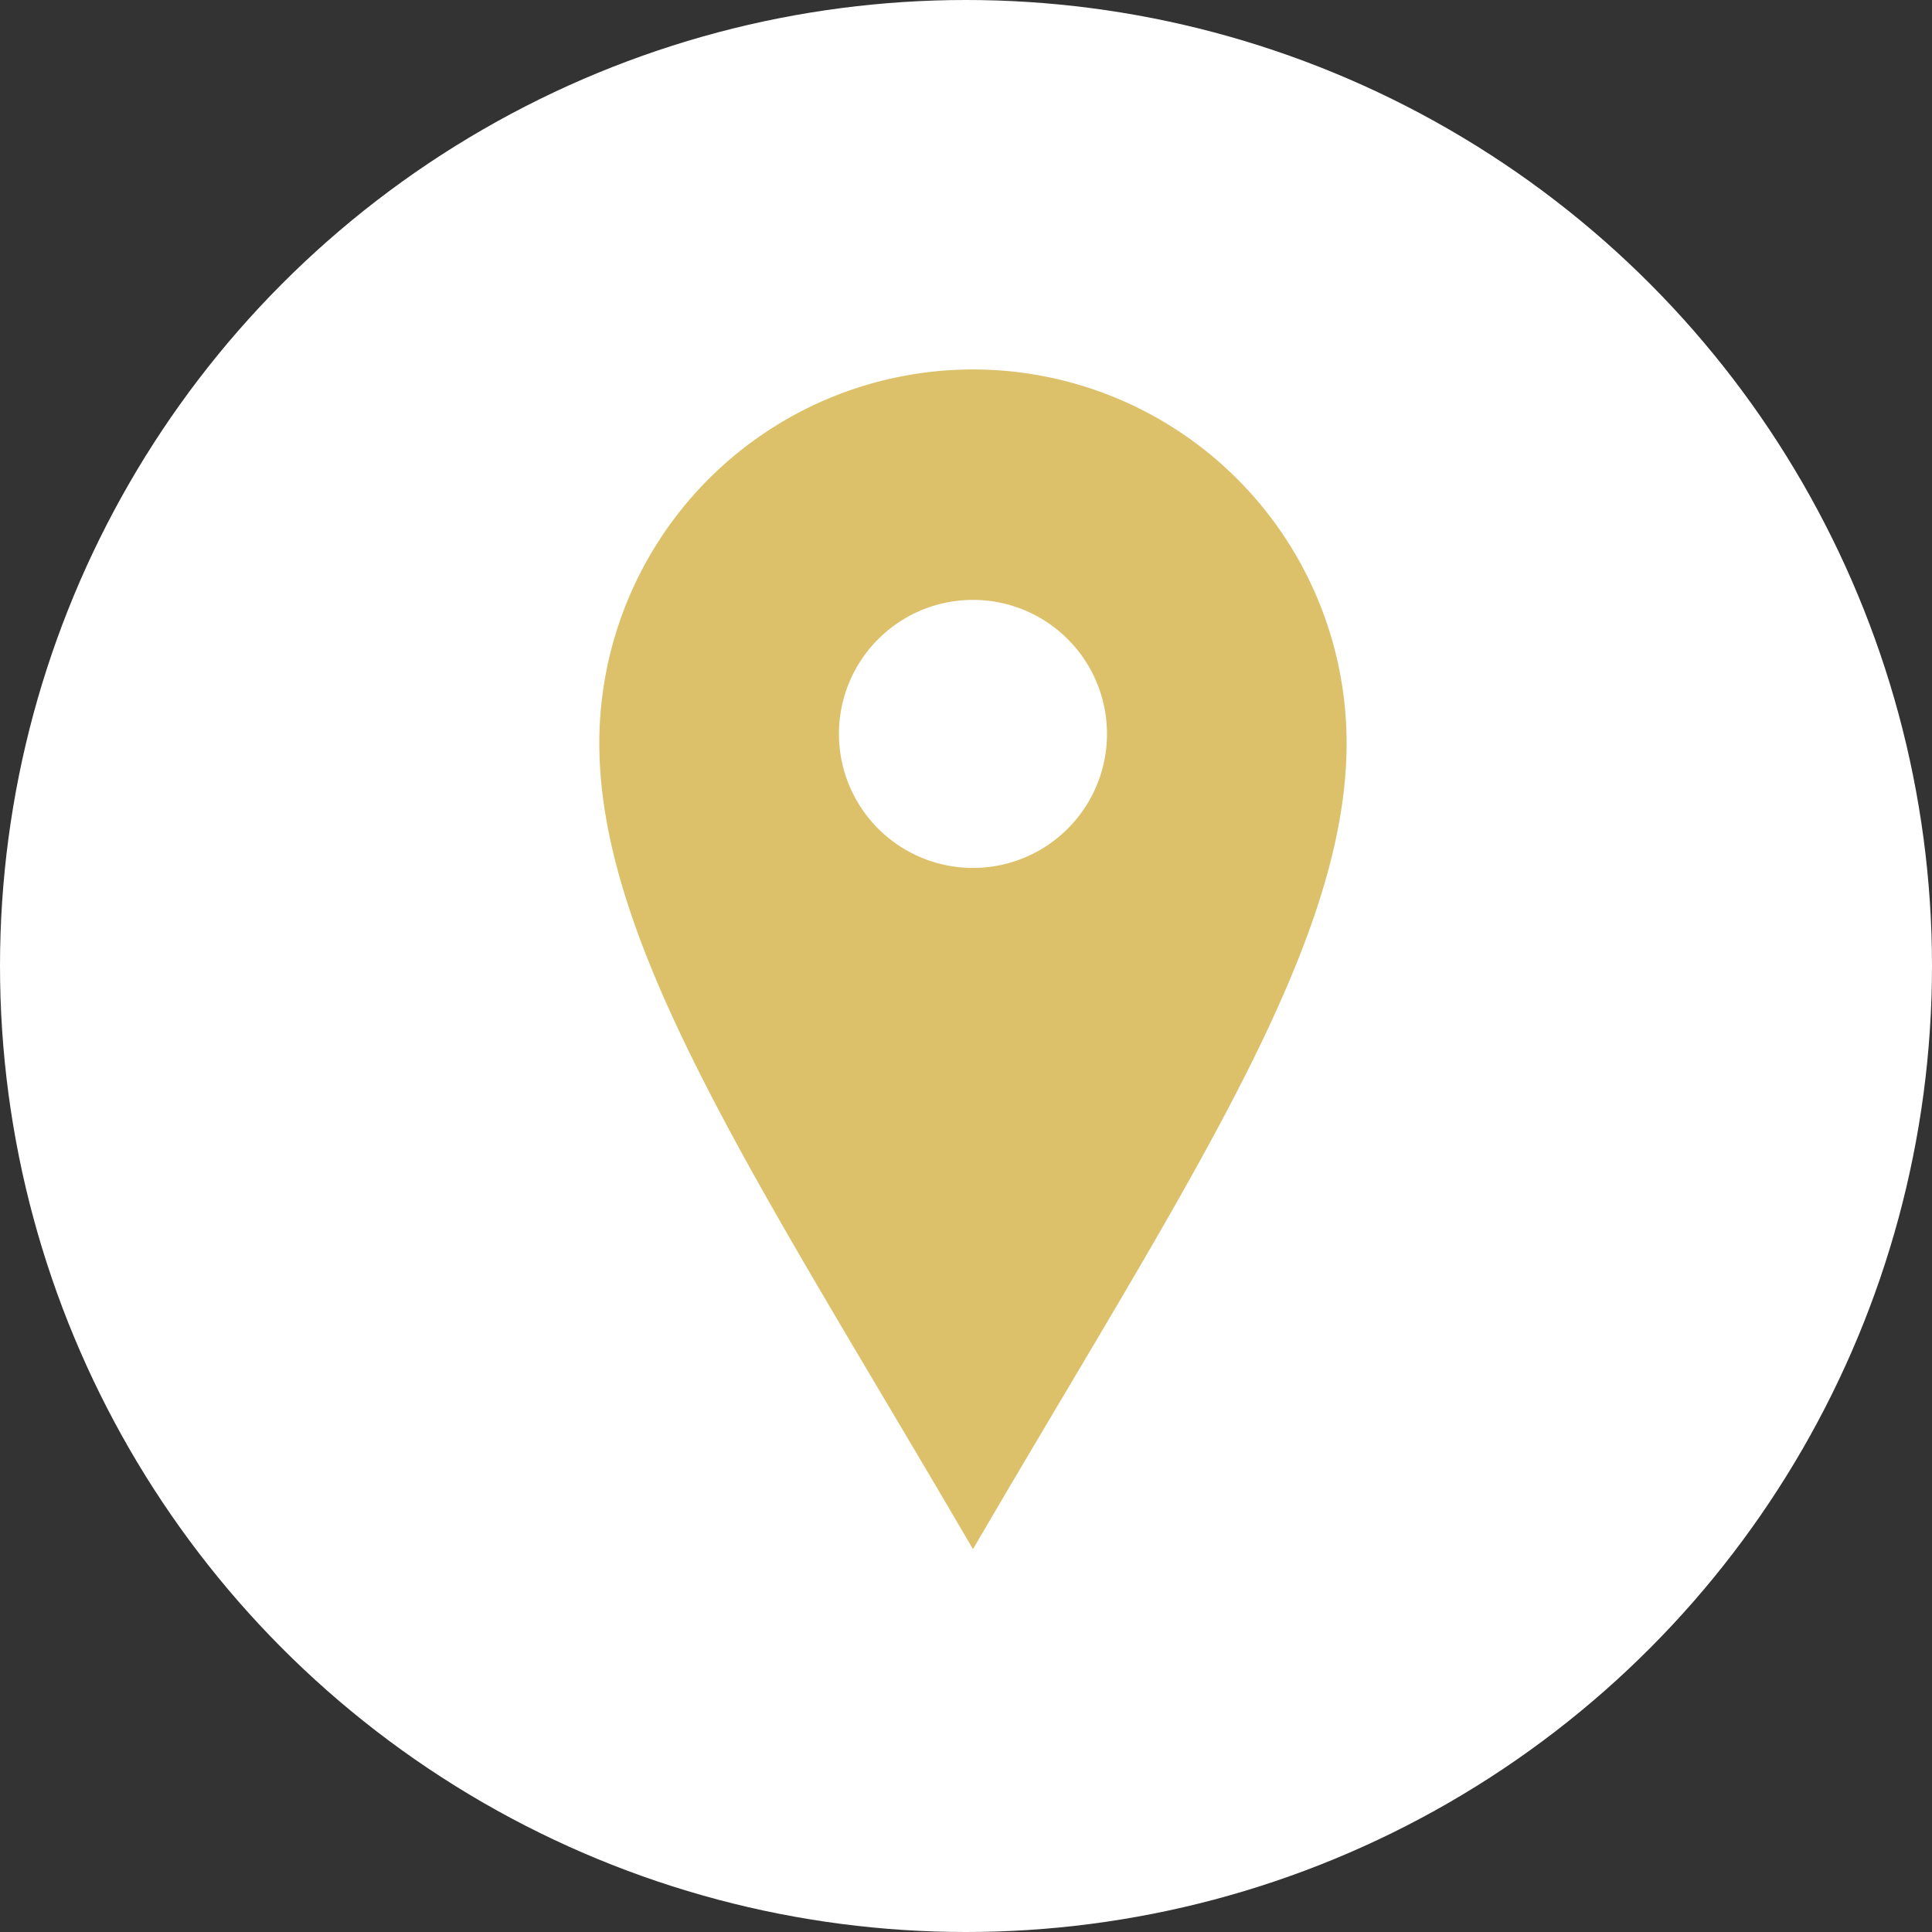 <svg id="Layer_1" data-name="Layer 1" xmlns="http://www.w3.org/2000/svg" viewBox="0 0 69.34 69.34"><rect x="0" y="0" width="69.34" height="69.34" fill="#333333" stroke="none"/><defs><style>.cls-1{fill:#fff;}.cls-2{fill:#ddc16a;}</style></defs><title>waar</title><circle class="cls-1" cx="34.67" cy="34.67" r="34.67"/><path id="location-icon" class="cls-2" d="M167.93,318.35a13.41,13.41,0,0,0-13.41,13.41c0,7.4,5.87,16,13.41,28.93,7.54-12.92,13.41-21.53,13.41-28.93A13.41,13.41,0,0,0,167.93,318.35Zm0,17.89a4.81,4.81,0,1,1,4.81-4.81A4.81,4.81,0,0,1,167.93,336.24Z" transform="translate(-133.01 -305.09)"/></svg>